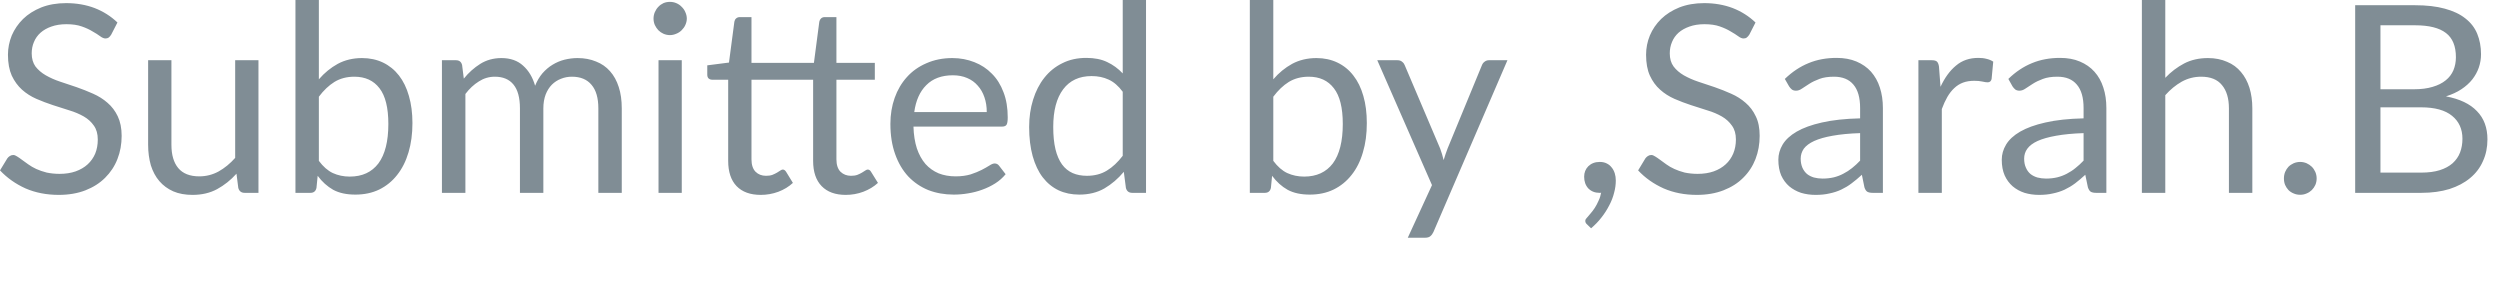<?xml version="1.0" encoding="utf-8"?>
<svg xmlns="http://www.w3.org/2000/svg" fill="none" height="100%" overflow="visible" preserveAspectRatio="none" style="display: block;" viewBox="0 0 44 5" width="100%">
<path d="M1.958 0.608C1.944 0.631 1.93 0.648 1.913 0.661C1.897 0.672 1.878 0.677 1.855 0.677C1.829 0.677 1.798 0.664 1.763 0.638C1.728 0.612 1.683 0.583 1.629 0.553C1.577 0.521 1.514 0.491 1.438 0.465C1.364 0.439 1.275 0.426 1.169 0.426C1.069 0.426 0.981 0.44 0.903 0.468C0.828 0.494 0.765 0.53 0.713 0.576C0.662 0.622 0.623 0.676 0.597 0.74C0.571 0.801 0.558 0.868 0.558 0.94C0.558 1.032 0.581 1.109 0.624 1.17C0.671 1.23 0.73 1.282 0.805 1.325C0.88 1.368 0.964 1.406 1.058 1.437C1.153 1.468 1.249 1.501 1.348 1.534C1.448 1.569 1.544 1.607 1.638 1.649C1.733 1.691 1.818 1.744 1.892 1.809C1.967 1.873 2.027 1.952 2.072 2.046C2.117 2.14 2.141 2.255 2.141 2.391C2.141 2.536 2.117 2.672 2.067 2.799C2.018 2.925 1.945 3.035 1.85 3.129C1.756 3.223 1.641 3.296 1.503 3.35C1.366 3.403 1.209 3.43 1.035 3.43C0.82 3.43 0.624 3.392 0.449 3.316C0.274 3.237 0.125 3.131 0 2.999L0.129 2.787C0.141 2.77 0.156 2.757 0.173 2.746C0.192 2.734 0.211 2.728 0.233 2.728C0.253 2.728 0.275 2.736 0.3 2.753C0.326 2.769 0.355 2.788 0.387 2.813C0.42 2.837 0.457 2.864 0.498 2.893C0.54 2.923 0.586 2.95 0.638 2.974C0.692 2.998 0.753 3.02 0.821 3.037C0.888 3.051 0.964 3.06 1.048 3.06C1.155 3.06 1.249 3.045 1.332 3.016C1.415 2.986 1.485 2.945 1.542 2.893C1.6 2.84 1.645 2.776 1.676 2.703C1.706 2.629 1.721 2.546 1.721 2.456C1.721 2.356 1.698 2.275 1.652 2.211C1.608 2.147 1.549 2.093 1.475 2.05C1.401 2.008 1.316 1.971 1.222 1.943C1.127 1.912 1.029 1.881 0.931 1.85C0.833 1.818 0.736 1.781 0.641 1.74C0.545 1.698 0.461 1.644 0.387 1.578C0.314 1.512 0.254 1.43 0.207 1.331C0.163 1.232 0.14 1.109 0.14 0.963C0.14 0.847 0.163 0.733 0.207 0.624C0.254 0.515 0.32 0.419 0.406 0.334C0.493 0.249 0.6 0.182 0.726 0.131C0.853 0.081 0.999 0.055 1.164 0.055C1.348 0.055 1.516 0.085 1.666 0.142C1.818 0.201 1.952 0.286 2.067 0.396L1.958 0.608ZM4.549 1.06V3.394H4.305C4.247 3.394 4.21 3.365 4.194 3.308L4.162 3.057C4.061 3.17 3.947 3.26 3.821 3.329C3.695 3.397 3.551 3.43 3.388 3.43C3.261 3.43 3.147 3.41 3.05 3.368C2.953 3.325 2.871 3.265 2.805 3.188C2.739 3.112 2.69 3.019 2.655 2.91C2.624 2.8 2.607 2.68 2.607 2.548V1.06H3.017V2.548C3.017 2.725 3.057 2.862 3.137 2.958C3.218 3.055 3.342 3.104 3.507 3.104C3.629 3.104 3.742 3.075 3.847 3.018C3.952 2.959 4.05 2.879 4.139 2.779V1.06H4.549ZM5.612 2.831C5.687 2.932 5.769 3.004 5.858 3.046C5.948 3.087 6.048 3.108 6.155 3.108C6.376 3.108 6.543 3.03 6.66 2.876C6.776 2.72 6.835 2.489 6.835 2.182C6.835 1.896 6.783 1.687 6.679 1.553C6.576 1.418 6.429 1.35 6.236 1.35C6.103 1.35 5.986 1.381 5.886 1.442C5.788 1.503 5.696 1.59 5.612 1.702V2.831ZM5.612 1.396C5.71 1.282 5.821 1.192 5.944 1.124C6.068 1.057 6.211 1.022 6.372 1.022C6.509 1.022 6.631 1.049 6.741 1.101C6.851 1.154 6.945 1.23 7.022 1.329C7.098 1.427 7.157 1.547 7.197 1.689C7.238 1.83 7.259 1.989 7.259 2.166C7.259 2.355 7.236 2.527 7.19 2.681C7.144 2.837 7.077 2.97 6.989 3.08C6.904 3.189 6.798 3.275 6.674 3.336C6.549 3.396 6.41 3.425 6.255 3.425C6.101 3.425 5.971 3.398 5.865 3.341C5.761 3.282 5.669 3.2 5.591 3.094L5.57 3.306C5.558 3.364 5.522 3.394 5.465 3.394H5.2V0H5.612V1.396ZM7.778 3.394V1.06H8.024C8.083 1.06 8.119 1.088 8.133 1.145L8.163 1.384C8.248 1.278 8.345 1.192 8.453 1.124C8.56 1.057 8.685 1.022 8.826 1.022C8.982 1.022 9.11 1.067 9.206 1.155C9.304 1.242 9.375 1.36 9.418 1.509C9.452 1.424 9.495 1.352 9.547 1.29C9.601 1.229 9.66 1.178 9.727 1.138C9.793 1.098 9.862 1.069 9.937 1.05C10.012 1.032 10.088 1.022 10.165 1.022C10.287 1.022 10.396 1.043 10.491 1.083C10.589 1.121 10.67 1.178 10.736 1.253C10.804 1.329 10.855 1.422 10.89 1.532C10.926 1.641 10.943 1.767 10.943 1.907V3.394H10.531V1.907C10.531 1.725 10.491 1.586 10.411 1.493C10.331 1.397 10.216 1.35 10.065 1.35C9.998 1.35 9.933 1.362 9.872 1.387C9.812 1.41 9.759 1.445 9.713 1.49C9.667 1.537 9.63 1.595 9.603 1.665C9.577 1.735 9.563 1.815 9.563 1.907V3.394H9.151V1.907C9.151 1.72 9.113 1.581 9.038 1.489C8.963 1.396 8.853 1.35 8.709 1.35C8.607 1.35 8.513 1.378 8.428 1.433C8.341 1.487 8.262 1.56 8.191 1.654V3.394H7.778ZM11.999 1.06V3.394H11.59V1.06H11.999ZM12.088 0.327C12.088 0.367 12.078 0.405 12.062 0.44C12.047 0.474 12.025 0.504 11.997 0.532C11.971 0.558 11.94 0.579 11.902 0.594C11.867 0.609 11.83 0.618 11.79 0.618C11.75 0.618 11.713 0.609 11.677 0.594C11.643 0.579 11.613 0.558 11.587 0.532C11.561 0.504 11.541 0.474 11.525 0.44C11.51 0.405 11.502 0.367 11.502 0.327C11.502 0.287 11.51 0.249 11.525 0.214C11.541 0.178 11.561 0.146 11.587 0.12C11.613 0.092 11.643 0.071 11.677 0.055C11.713 0.04 11.75 0.033 11.79 0.033C11.83 0.033 11.867 0.04 11.902 0.055C11.94 0.071 11.971 0.092 11.997 0.12C12.025 0.146 12.047 0.178 12.062 0.214C12.078 0.249 12.088 0.287 12.088 0.327ZM13.39 3.43C13.206 3.43 13.064 3.379 12.964 3.276C12.865 3.173 12.816 3.024 12.816 2.831V1.403H12.535C12.511 1.403 12.49 1.396 12.473 1.382C12.456 1.367 12.448 1.344 12.448 1.313V1.15L12.83 1.101L12.925 0.381C12.93 0.357 12.939 0.339 12.955 0.325C12.972 0.31 12.993 0.301 13.019 0.301H13.226V1.106H14.325L14.42 0.381C14.425 0.357 14.435 0.339 14.45 0.325C14.466 0.31 14.488 0.301 14.514 0.301H14.721V1.106H15.397V1.403H14.721V2.804C14.721 2.902 14.746 2.975 14.793 3.023C14.842 3.07 14.904 3.094 14.977 3.094C15.02 3.094 15.057 3.089 15.088 3.078C15.12 3.065 15.148 3.052 15.171 3.038C15.194 3.024 15.213 3.012 15.228 3.002C15.245 2.99 15.26 2.984 15.272 2.984C15.295 2.984 15.315 2.997 15.33 3.023L15.452 3.219C15.38 3.285 15.294 3.337 15.194 3.375C15.095 3.412 14.991 3.43 14.885 3.43C14.703 3.43 14.561 3.379 14.461 3.276C14.361 3.173 14.311 3.024 14.311 2.831V1.403H13.226V2.804C13.226 2.902 13.251 2.975 13.298 3.023C13.345 3.07 13.407 3.094 13.482 3.094C13.525 3.094 13.562 3.089 13.593 3.078C13.625 3.065 13.652 3.052 13.676 3.038C13.699 3.024 13.718 3.012 13.733 3.002C13.75 2.99 13.765 2.984 13.777 2.984C13.799 2.984 13.818 2.997 13.835 3.023L13.955 3.219C13.884 3.285 13.799 3.337 13.699 3.375C13.598 3.412 13.496 3.43 13.39 3.43ZM17.367 1.972C17.367 1.876 17.353 1.79 17.326 1.712C17.299 1.632 17.26 1.564 17.208 1.507C17.158 1.449 17.096 1.404 17.022 1.373C16.948 1.341 16.864 1.325 16.771 1.325C16.574 1.325 16.418 1.382 16.303 1.498C16.189 1.611 16.119 1.769 16.091 1.972H17.367ZM17.699 3.066C17.648 3.128 17.588 3.182 17.517 3.227C17.446 3.272 17.37 3.309 17.289 3.338C17.209 3.368 17.126 3.389 17.04 3.403C16.954 3.418 16.869 3.425 16.785 3.425C16.623 3.425 16.474 3.398 16.337 3.345C16.203 3.29 16.085 3.21 15.985 3.105C15.887 2.999 15.81 2.869 15.755 2.714C15.699 2.558 15.671 2.381 15.671 2.18C15.671 2.017 15.696 1.864 15.746 1.723C15.796 1.582 15.868 1.46 15.961 1.357C16.055 1.252 16.17 1.171 16.305 1.113C16.441 1.053 16.592 1.022 16.762 1.022C16.901 1.022 17.03 1.047 17.149 1.094C17.269 1.141 17.371 1.208 17.457 1.297C17.545 1.384 17.613 1.493 17.662 1.624C17.712 1.753 17.736 1.901 17.736 2.066C17.736 2.131 17.729 2.174 17.715 2.196C17.701 2.217 17.675 2.228 17.637 2.228H16.077C16.081 2.375 16.102 2.503 16.137 2.612C16.174 2.721 16.225 2.813 16.289 2.887C16.353 2.958 16.43 3.013 16.52 3.051C16.609 3.086 16.709 3.104 16.819 3.104C16.922 3.104 17.01 3.091 17.084 3.069C17.159 3.044 17.224 3.018 17.278 2.99C17.331 2.963 17.376 2.937 17.411 2.915C17.448 2.89 17.48 2.877 17.506 2.877C17.539 2.877 17.565 2.891 17.584 2.917L17.699 3.066ZM19.76 1.615C19.684 1.512 19.601 1.441 19.512 1.401C19.422 1.359 19.323 1.339 19.212 1.339C18.995 1.339 18.829 1.416 18.712 1.571C18.595 1.727 18.537 1.947 18.537 2.235C18.537 2.387 18.55 2.517 18.576 2.626C18.602 2.734 18.641 2.823 18.691 2.893C18.742 2.963 18.805 3.013 18.878 3.046C18.951 3.078 19.035 3.094 19.129 3.094C19.264 3.094 19.381 3.064 19.482 3.002C19.583 2.941 19.675 2.853 19.76 2.742V1.615ZM20.17 0V3.394H19.927C19.868 3.394 19.831 3.365 19.816 3.308L19.779 3.024C19.679 3.144 19.566 3.241 19.438 3.316C19.311 3.389 19.163 3.425 18.995 3.425C18.861 3.425 18.74 3.4 18.632 3.35C18.523 3.298 18.43 3.222 18.352 3.121C18.276 3.022 18.217 2.897 18.175 2.748C18.134 2.599 18.113 2.428 18.113 2.235C18.113 2.063 18.136 1.903 18.182 1.756C18.228 1.607 18.294 1.477 18.38 1.369C18.466 1.26 18.571 1.174 18.696 1.113C18.822 1.049 18.963 1.019 19.12 1.019C19.262 1.019 19.385 1.043 19.486 1.092C19.589 1.14 19.68 1.207 19.76 1.292V0H20.17ZM22.41 2.831C22.485 2.932 22.567 3.004 22.656 3.046C22.746 3.087 22.846 3.108 22.953 3.108C23.172 3.108 23.341 3.03 23.458 2.876C23.574 2.72 23.633 2.489 23.633 2.182C23.633 1.896 23.581 1.687 23.476 1.553C23.373 1.418 23.226 1.35 23.034 1.35C22.9 1.35 22.784 1.381 22.683 1.442C22.585 1.503 22.494 1.59 22.41 1.702V2.831ZM22.41 1.396C22.507 1.282 22.618 1.192 22.741 1.124C22.865 1.057 23.009 1.022 23.17 1.022C23.306 1.022 23.429 1.049 23.538 1.101C23.649 1.154 23.743 1.23 23.819 1.329C23.896 1.427 23.955 1.547 23.995 1.689C24.036 1.83 24.056 1.989 24.056 2.166C24.056 2.355 24.034 2.527 23.987 2.681C23.942 2.837 23.875 2.97 23.787 3.08C23.701 3.189 23.596 3.275 23.471 3.336C23.347 3.396 23.207 3.425 23.052 3.425C22.899 3.425 22.769 3.398 22.663 3.341C22.558 3.282 22.467 3.2 22.389 3.094L22.368 3.306C22.356 3.364 22.32 3.394 22.262 3.394H21.997V0H22.41V1.396ZM26.531 1.06L25.229 4.082C25.215 4.113 25.197 4.138 25.175 4.156C25.156 4.174 25.124 4.184 25.081 4.184H24.777L25.203 3.258L24.24 1.06H24.595C24.63 1.06 24.658 1.069 24.678 1.088C24.7 1.104 24.714 1.124 24.722 1.145L25.347 2.615C25.371 2.679 25.391 2.747 25.408 2.818C25.43 2.745 25.453 2.677 25.478 2.612L26.083 1.145C26.093 1.12 26.108 1.101 26.13 1.085C26.152 1.068 26.178 1.06 26.205 1.06H26.531ZM27.934 3.951C27.922 3.94 27.913 3.931 27.909 3.921C27.904 3.912 27.901 3.901 27.901 3.887C27.901 3.876 27.905 3.865 27.911 3.854C27.919 3.843 27.927 3.834 27.936 3.825C27.951 3.808 27.971 3.785 27.993 3.758C28.018 3.73 28.043 3.697 28.068 3.659C28.092 3.622 28.114 3.58 28.134 3.534C28.156 3.49 28.171 3.442 28.18 3.391C28.176 3.393 28.17 3.394 28.165 3.394C28.16 3.394 28.155 3.394 28.151 3.394C28.071 3.394 28.006 3.368 27.954 3.316C27.905 3.262 27.881 3.193 27.881 3.11C27.881 3.038 27.905 2.976 27.954 2.926C28.006 2.876 28.072 2.85 28.155 2.85C28.201 2.85 28.242 2.858 28.277 2.876C28.312 2.892 28.341 2.916 28.364 2.946C28.39 2.976 28.407 3.011 28.42 3.051C28.432 3.089 28.438 3.131 28.438 3.177C28.438 3.246 28.429 3.318 28.408 3.394C28.39 3.467 28.362 3.54 28.324 3.612C28.286 3.686 28.241 3.758 28.187 3.826C28.134 3.896 28.072 3.959 28.003 4.018L27.934 3.951ZM30.789 0.608C30.775 0.631 30.759 0.648 30.742 0.661C30.728 0.672 30.708 0.677 30.685 0.677C30.659 0.677 30.628 0.664 30.593 0.638C30.557 0.612 30.513 0.583 30.459 0.553C30.407 0.521 30.343 0.491 30.268 0.465C30.195 0.439 30.104 0.426 29.998 0.426C29.899 0.426 29.81 0.44 29.733 0.468C29.659 0.494 29.594 0.53 29.542 0.576C29.491 0.622 29.453 0.676 29.427 0.74C29.401 0.801 29.388 0.868 29.388 0.94C29.388 1.032 29.41 1.109 29.455 1.17C29.5 1.23 29.561 1.282 29.634 1.325C29.71 1.368 29.794 1.406 29.887 1.437C29.983 1.468 30.08 1.501 30.178 1.534C30.278 1.569 30.375 1.607 30.468 1.649C30.564 1.691 30.648 1.744 30.722 1.809C30.797 1.873 30.857 1.952 30.901 2.046C30.948 2.14 30.97 2.255 30.97 2.391C30.97 2.536 30.946 2.672 30.897 2.799C30.848 2.925 30.776 3.035 30.68 3.129C30.587 3.223 30.471 3.296 30.332 3.35C30.195 3.403 30.04 3.43 29.865 3.43C29.649 3.43 29.455 3.392 29.28 3.316C29.104 3.237 28.954 3.131 28.831 2.999L28.959 2.787C28.972 2.77 28.986 2.757 29.003 2.746C29.021 2.734 29.042 2.728 29.063 2.728C29.083 2.728 29.105 2.736 29.13 2.753C29.156 2.769 29.185 2.788 29.218 2.813C29.249 2.837 29.287 2.864 29.328 2.893C29.369 2.923 29.416 2.95 29.469 2.974C29.522 2.998 29.583 3.02 29.65 3.037C29.718 3.051 29.794 3.06 29.878 3.06C29.984 3.06 30.079 3.045 30.162 3.016C30.245 2.986 30.314 2.945 30.371 2.893C30.43 2.84 30.474 2.776 30.505 2.703C30.536 2.629 30.552 2.546 30.552 2.456C30.552 2.356 30.529 2.275 30.482 2.211C30.437 2.147 30.379 2.093 30.305 2.05C30.231 2.008 30.147 1.971 30.051 1.943C29.956 1.912 29.86 1.881 29.761 1.85C29.662 1.818 29.566 1.781 29.471 1.74C29.376 1.698 29.291 1.644 29.218 1.578C29.143 1.512 29.084 1.43 29.038 1.331C28.993 1.232 28.971 1.109 28.971 0.963C28.971 0.847 28.993 0.733 29.038 0.624C29.084 0.515 29.15 0.419 29.236 0.334C29.324 0.249 29.43 0.182 29.556 0.131C29.684 0.081 29.83 0.055 29.994 0.055C30.178 0.055 30.345 0.085 30.496 0.142C30.648 0.201 30.782 0.286 30.897 0.396L30.789 0.608ZM32.738 2.343C32.549 2.349 32.388 2.365 32.254 2.389C32.122 2.412 32.014 2.443 31.93 2.481C31.847 2.519 31.786 2.565 31.747 2.617C31.711 2.669 31.692 2.728 31.692 2.792C31.692 2.853 31.703 2.906 31.722 2.951C31.742 2.996 31.77 3.033 31.803 3.062C31.838 3.09 31.879 3.11 31.925 3.124C31.972 3.136 32.023 3.143 32.078 3.143C32.149 3.143 32.215 3.135 32.276 3.121C32.335 3.106 32.391 3.085 32.443 3.057C32.497 3.029 32.548 2.997 32.596 2.958C32.645 2.919 32.692 2.876 32.738 2.827V2.343ZM31.413 1.389C31.543 1.264 31.681 1.172 31.831 1.111C31.98 1.049 32.144 1.019 32.326 1.019C32.456 1.019 32.572 1.04 32.674 1.083C32.775 1.126 32.861 1.185 32.93 1.262C32.998 1.34 33.051 1.432 33.086 1.542C33.121 1.65 33.139 1.77 33.139 1.901V3.394H32.958C32.917 3.394 32.887 3.387 32.865 3.375C32.843 3.361 32.826 3.335 32.814 3.297L32.769 3.076C32.707 3.132 32.647 3.184 32.588 3.227C32.531 3.271 32.469 3.307 32.404 3.338C32.34 3.368 32.271 3.39 32.197 3.405C32.125 3.422 32.044 3.43 31.955 3.43C31.864 3.43 31.779 3.418 31.699 3.394C31.62 3.368 31.55 3.329 31.489 3.278C31.431 3.227 31.384 3.164 31.349 3.087C31.316 3.009 31.299 2.917 31.299 2.811C31.299 2.718 31.324 2.63 31.374 2.545C31.425 2.46 31.507 2.383 31.621 2.317C31.734 2.251 31.883 2.197 32.065 2.156C32.249 2.114 32.473 2.089 32.738 2.083V1.901C32.738 1.719 32.699 1.582 32.621 1.49C32.543 1.396 32.428 1.35 32.278 1.35C32.176 1.35 32.09 1.363 32.022 1.389C31.955 1.414 31.895 1.442 31.844 1.475C31.796 1.505 31.752 1.533 31.715 1.559C31.68 1.584 31.645 1.596 31.61 1.596C31.582 1.596 31.558 1.59 31.538 1.576C31.518 1.56 31.502 1.542 31.488 1.52L31.413 1.389ZM34.153 1.528C34.227 1.368 34.318 1.243 34.425 1.155C34.533 1.063 34.664 1.019 34.819 1.019C34.868 1.019 34.915 1.023 34.96 1.035C35.006 1.045 35.046 1.062 35.081 1.085L35.052 1.392C35.042 1.43 35.019 1.449 34.983 1.449C34.961 1.449 34.93 1.445 34.888 1.435C34.847 1.426 34.8 1.422 34.748 1.422C34.674 1.422 34.608 1.432 34.549 1.454C34.493 1.475 34.441 1.507 34.395 1.551C34.35 1.592 34.31 1.644 34.273 1.707C34.238 1.769 34.205 1.839 34.176 1.919V3.394H33.764V1.06H33.999C34.043 1.06 34.074 1.068 34.091 1.085C34.108 1.101 34.12 1.131 34.126 1.172L34.153 1.528ZM36.671 2.343C36.483 2.349 36.321 2.365 36.188 2.389C36.056 2.412 35.947 2.443 35.862 2.481C35.779 2.519 35.719 2.565 35.681 2.617C35.643 2.669 35.625 2.728 35.625 2.792C35.625 2.853 35.635 2.906 35.656 2.951C35.675 2.996 35.702 3.033 35.736 3.062C35.771 3.09 35.812 3.11 35.858 3.124C35.906 3.136 35.956 3.143 36.01 3.143C36.083 3.143 36.149 3.135 36.208 3.121C36.268 3.106 36.324 3.085 36.377 3.057C36.43 3.029 36.481 2.997 36.528 2.958C36.577 2.919 36.625 2.876 36.671 2.827V2.343ZM35.347 1.389C35.475 1.264 35.614 1.172 35.763 1.111C35.912 1.049 36.078 1.019 36.258 1.019C36.389 1.019 36.505 1.04 36.606 1.083C36.708 1.126 36.793 1.185 36.862 1.262C36.932 1.34 36.984 1.432 37.019 1.542C37.055 1.65 37.072 1.77 37.072 1.901V3.394H36.89C36.85 3.394 36.819 3.387 36.798 3.375C36.776 3.361 36.76 3.335 36.747 3.297L36.701 3.076C36.64 3.132 36.579 3.184 36.522 3.227C36.463 3.271 36.402 3.307 36.337 3.338C36.272 3.368 36.203 3.39 36.13 3.405C36.057 3.422 35.976 3.43 35.888 3.43C35.797 3.43 35.712 3.418 35.632 3.394C35.552 3.368 35.482 3.329 35.422 3.278C35.364 3.227 35.317 3.164 35.282 3.087C35.248 3.009 35.231 2.917 35.231 2.811C35.231 2.718 35.256 2.63 35.307 2.545C35.358 2.46 35.44 2.383 35.554 2.317C35.668 2.251 35.816 2.197 35.999 2.156C36.181 2.114 36.405 2.089 36.671 2.083V1.901C36.671 1.719 36.632 1.582 36.553 1.49C36.475 1.396 36.361 1.35 36.21 1.35C36.108 1.35 36.024 1.363 35.955 1.389C35.887 1.414 35.828 1.442 35.777 1.475C35.728 1.505 35.685 1.533 35.648 1.559C35.613 1.584 35.577 1.596 35.542 1.596C35.515 1.596 35.491 1.59 35.47 1.576C35.451 1.56 35.434 1.542 35.42 1.52L35.347 1.389ZM38.109 1.37C38.209 1.264 38.32 1.181 38.441 1.117C38.562 1.054 38.702 1.022 38.86 1.022C38.988 1.022 39.099 1.045 39.196 1.088C39.295 1.128 39.376 1.189 39.441 1.267C39.507 1.344 39.556 1.436 39.591 1.546C39.624 1.655 39.641 1.775 39.641 1.907V3.394H39.229V1.907C39.229 1.731 39.188 1.595 39.107 1.498C39.027 1.399 38.905 1.35 38.74 1.35C38.618 1.35 38.505 1.379 38.399 1.437C38.295 1.496 38.198 1.575 38.109 1.675V3.394H37.697V0H38.109V1.37ZM40.197 3.14C40.197 3.1 40.204 3.063 40.218 3.027C40.233 2.992 40.253 2.961 40.277 2.935C40.303 2.909 40.334 2.889 40.369 2.873C40.405 2.858 40.443 2.85 40.483 2.85C40.523 2.85 40.56 2.858 40.596 2.873C40.631 2.889 40.661 2.909 40.688 2.935C40.714 2.961 40.734 2.992 40.75 3.027C40.765 3.063 40.773 3.1 40.773 3.14C40.773 3.182 40.765 3.22 40.75 3.255C40.734 3.289 40.714 3.319 40.688 3.345C40.661 3.371 40.631 3.391 40.596 3.405C40.56 3.421 40.523 3.428 40.483 3.428C40.443 3.428 40.405 3.421 40.369 3.405C40.334 3.391 40.303 3.371 40.277 3.345C40.253 3.319 40.233 3.289 40.218 3.255C40.204 3.22 40.197 3.182 40.197 3.14ZM42.611 3.038C42.738 3.038 42.848 3.024 42.94 2.995C43.032 2.966 43.107 2.925 43.166 2.873C43.225 2.819 43.269 2.757 43.297 2.684C43.325 2.61 43.339 2.53 43.339 2.442C43.339 2.272 43.278 2.137 43.157 2.039C43.036 1.939 42.853 1.889 42.611 1.889H41.896V3.038H42.611ZM41.896 0.445V1.571H42.486C42.612 1.571 42.721 1.557 42.813 1.529C42.907 1.502 42.984 1.463 43.044 1.414C43.105 1.366 43.15 1.306 43.18 1.237C43.209 1.167 43.224 1.089 43.224 1.007C43.224 0.811 43.165 0.67 43.049 0.581C42.931 0.49 42.75 0.445 42.505 0.445H41.896ZM42.505 0.092C42.707 0.092 42.881 0.112 43.027 0.152C43.175 0.192 43.295 0.248 43.389 0.323C43.484 0.396 43.555 0.487 43.599 0.594C43.643 0.701 43.666 0.821 43.666 0.954C43.666 1.035 43.653 1.114 43.627 1.189C43.602 1.262 43.564 1.331 43.514 1.396C43.463 1.461 43.398 1.519 43.32 1.571C43.243 1.622 43.153 1.663 43.049 1.696C43.291 1.742 43.473 1.828 43.594 1.956C43.718 2.082 43.779 2.248 43.779 2.453C43.779 2.594 43.753 2.721 43.7 2.836C43.65 2.951 43.574 3.051 43.475 3.133C43.376 3.216 43.255 3.28 43.11 3.327C42.966 3.371 42.802 3.394 42.617 3.394H41.451V0.092H42.505Z" fill="#808D95" id="Vector"/>
</svg>